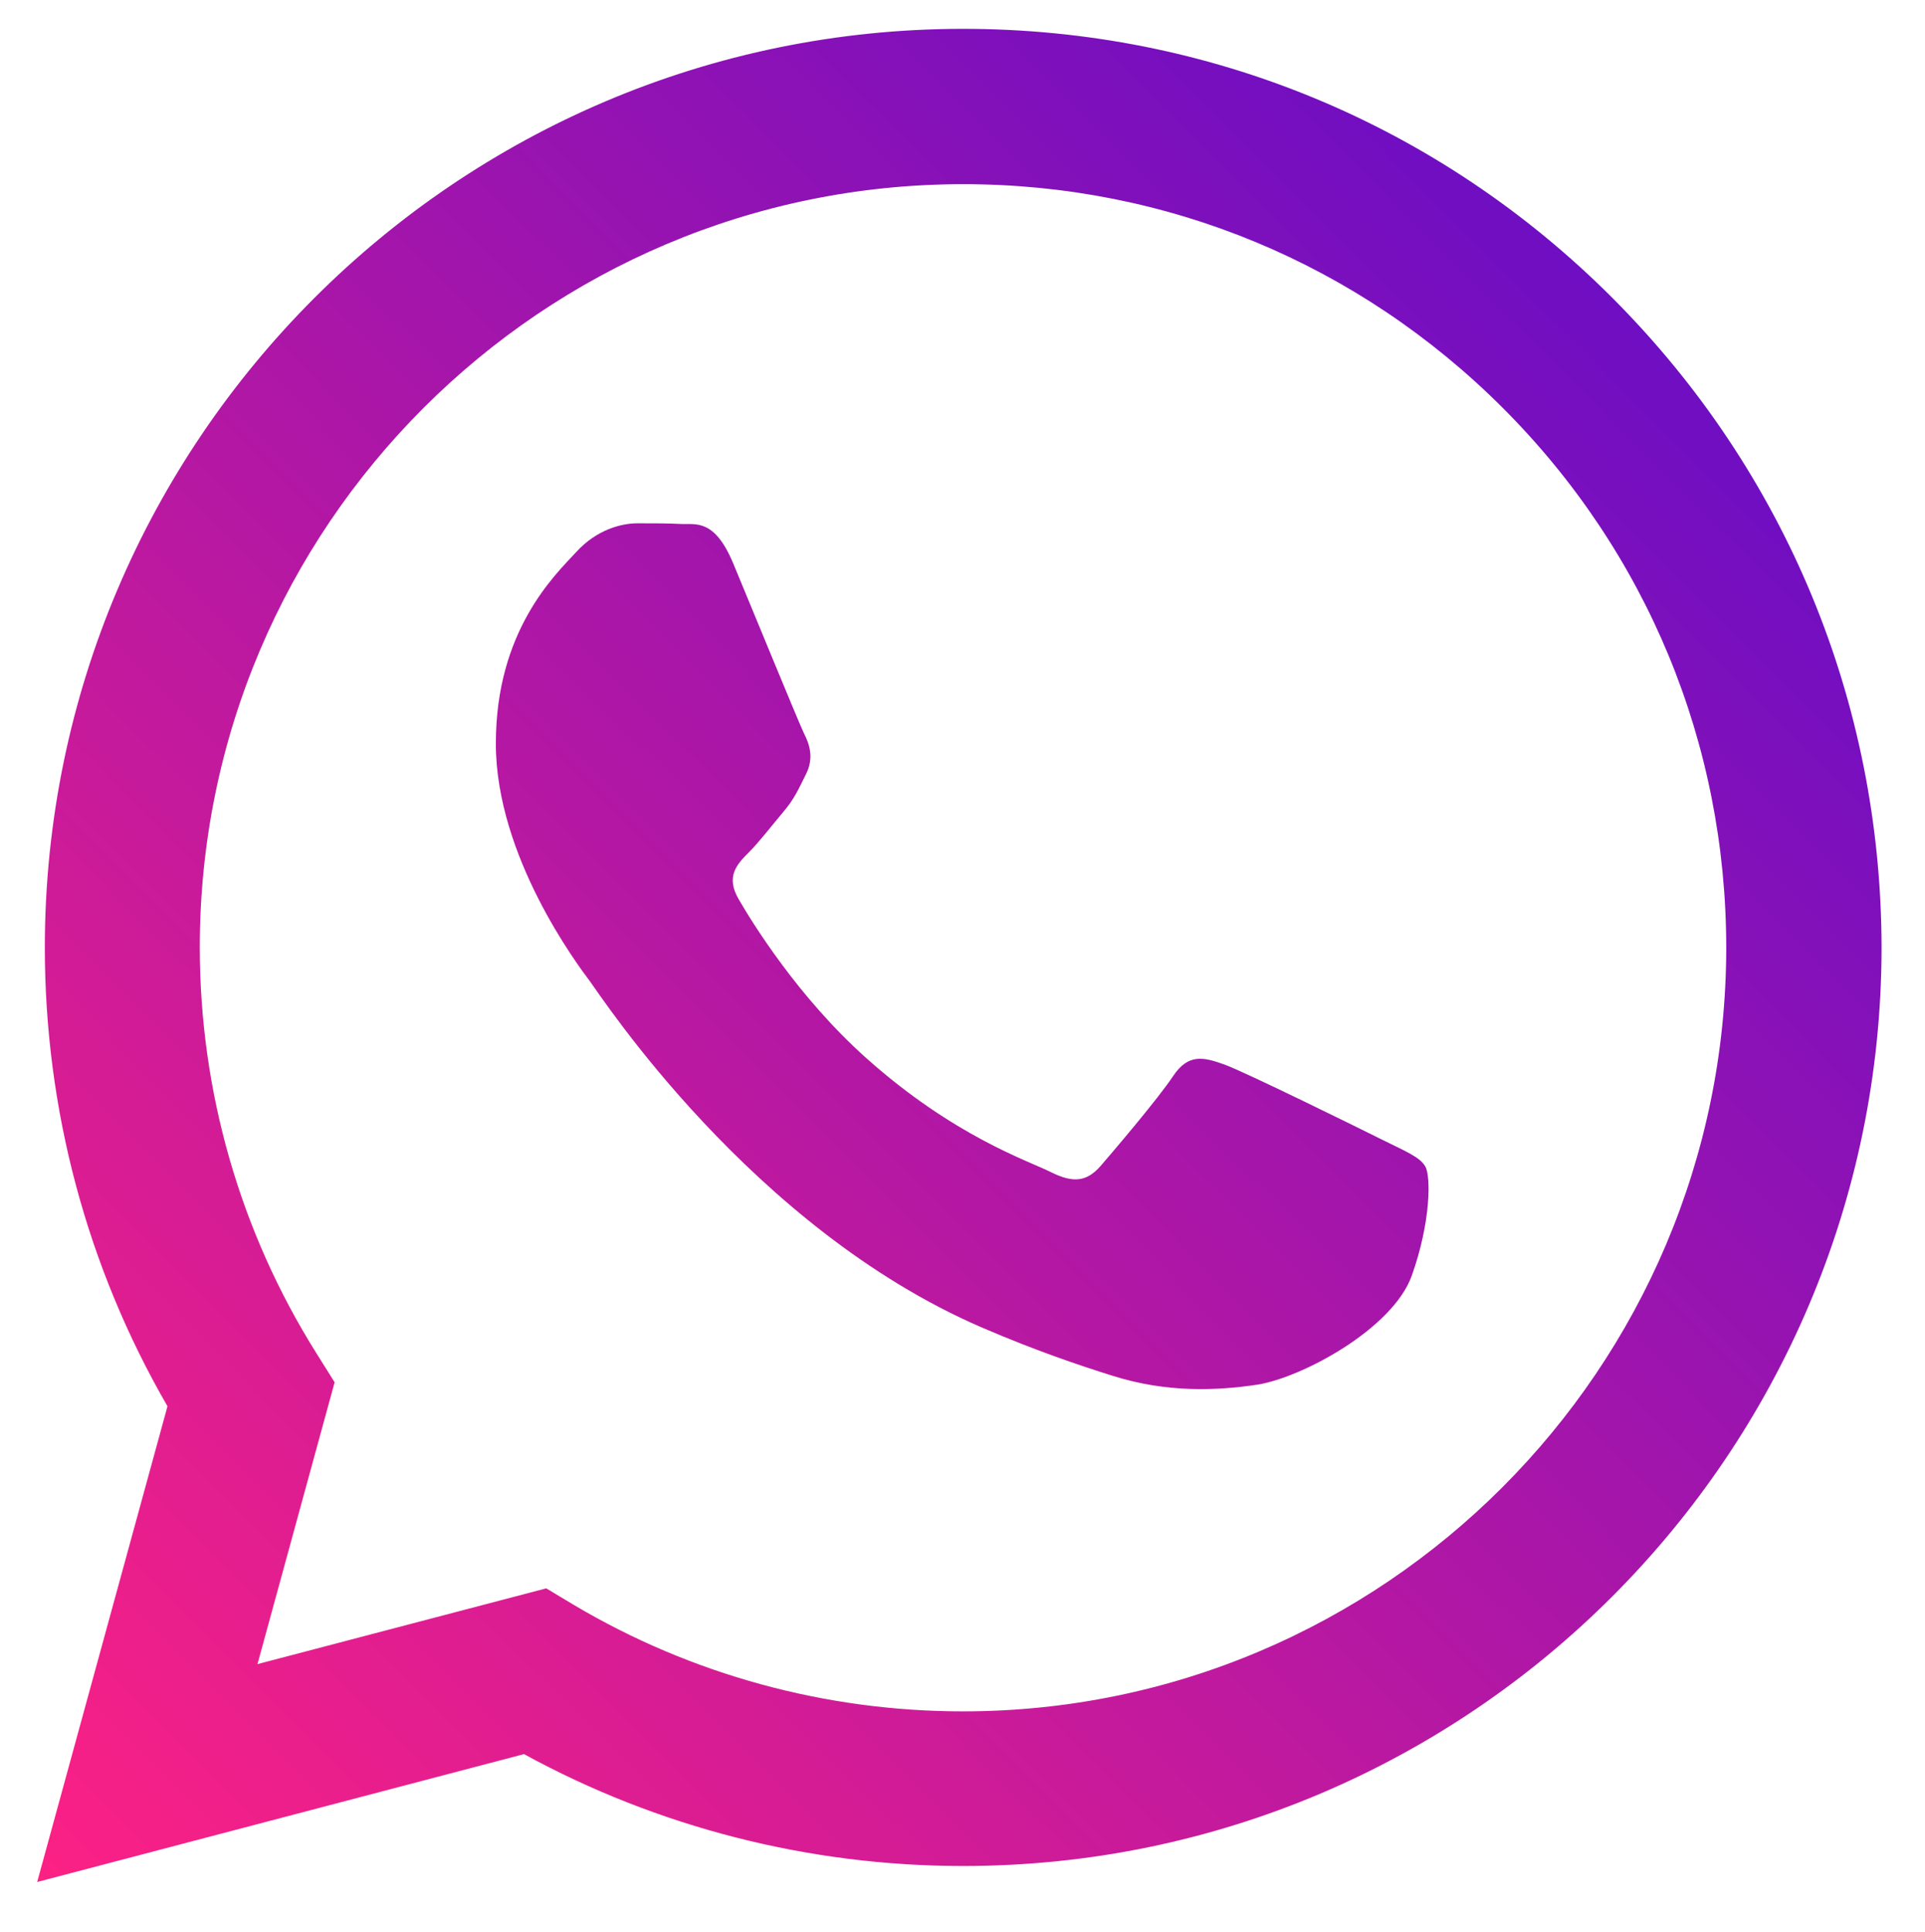<?xml version="1.0" encoding="UTF-8"?> <!-- Generator: Adobe Illustrator 27.1.1, SVG Export Plug-In . SVG Version: 6.00 Build 0) --> <svg xmlns="http://www.w3.org/2000/svg" xmlns:xlink="http://www.w3.org/1999/xlink" id="Layer_1" x="0px" y="0px" viewBox="0 0 554 556" style="enable-background:new 0 0 554 556;" xml:space="preserve"> <style type="text/css"> .st0{fill-rule:evenodd;clip-rule:evenodd;fill:url(#SVGID_1_);} </style> <linearGradient id="SVGID_1_" gradientUnits="userSpaceOnUse" x1="9.466" y1="540.366" x2="464.066" y2="85.766"> <stop offset="0" style="stop-color:#FC2184"></stop> <stop offset="1" style="stop-color:#6F0EC2"></stop> </linearGradient> <path class="st0" d="M397.6,327.9c-6.6-3.3-39.1-19.3-45.1-21.5c-6.1-2.2-10.5-3.3-14.9,3.3c-4.4,6.6-17.1,21.5-20.9,25.9 c-3.9,4.4-7.7,5-14.3,1.7s-27.9-10.3-53.1-32.8c-19.6-17.5-32.9-39.1-36.7-45.7c-3.9-6.6-0.4-10.2,2.9-13.5c3-3,6.6-7.7,9.9-11.6 c3.3-3.9,4.4-6.6,6.6-11c2.2-4.4,1.1-8.3-0.6-11.6c-1.6-3.3-14.9-35.8-20.4-49c-5.4-12.9-10.8-11.1-14.9-11.3 c-3.8-0.2-8.3-0.2-12.7-0.2s-11.6,1.7-17.6,8.3c-6.1,6.6-23.1,22.6-23.1,55.1s23.7,63.9,27,68.3c3.3,4.4,46.6,71.1,112.8,99.7 c15.8,6.8,28.1,10.9,37.6,13.9c15.8,5,30.2,4.3,41.6,2.6c12.7-1.9,39.1-16,44.6-31.4s5.5-28.6,3.9-31.4 C408.6,332.9,404.2,331.2,397.6,327.9 M277.1,492.5L277.1,492.5c-39.5,0-78.2-10.6-111.9-30.6l-8-4.8l-83.1,21.8l22.2-81.1l-5.2-8.3 c-22-35-33.6-75.4-33.6-116.9C57.5,151.5,156,53,277.2,53c58.7,0,113.8,22.9,155.3,64.4s64.3,96.7,64.3,155.4 C496.7,393.9,398.2,492.5,277.1,492.5 M464.1,85.8c-49.9-50-116.3-77.5-186.9-77.5C131.5,8.3,13,126.8,12.9,272.6 c0,46.6,12.1,92,35.3,132.1L10.7,541.6l140.1-36.8c38.6,21.1,82.1,32.2,126.3,32.2h0.1c145.7,0,264.2-118.6,264.3-264.3 C541.4,202.2,514,135.8,464.1,85.8"></path> </svg> 